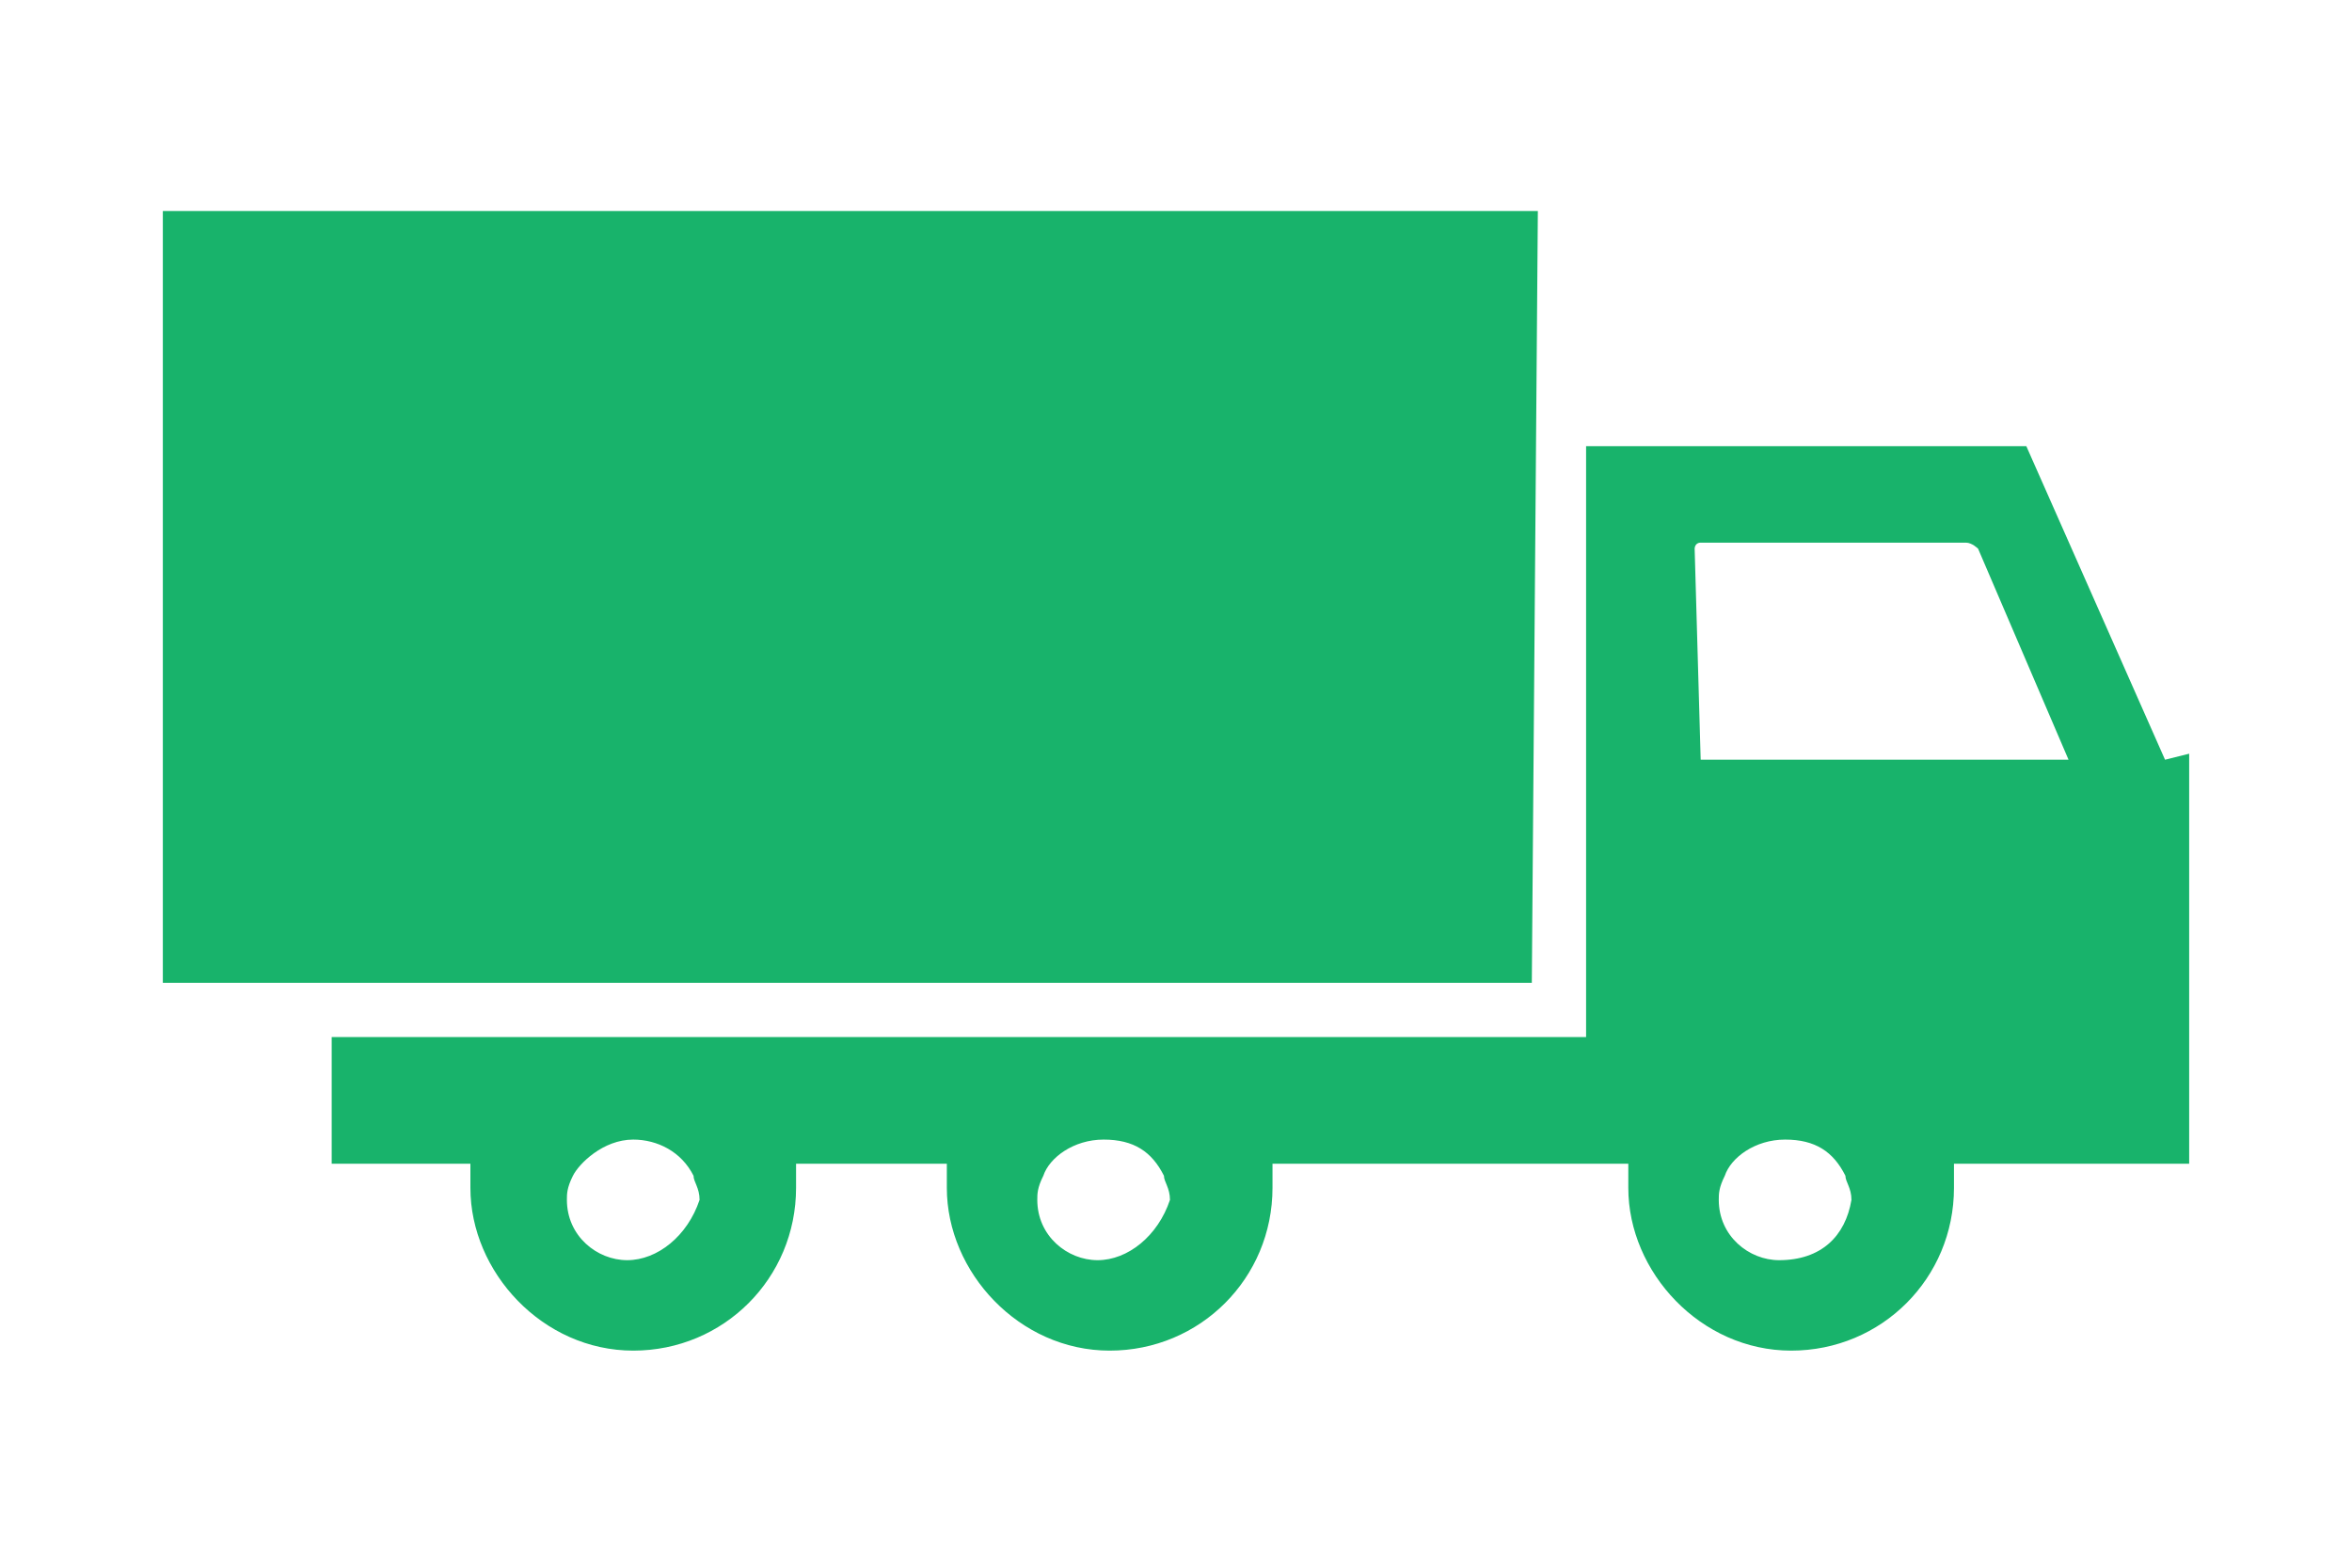 <?xml version="1.0" encoding="utf-8"?>
<!-- Generator: Adobe Illustrator 27.9.0, SVG Export Plug-In . SVG Version: 6.00 Build 0)  -->
<svg version="1.1" id="圖層_1" xmlns="http://www.w3.org/2000/svg" xmlns:xlink="http://www.w3.org/1999/xlink" x="0px" y="0px"
	 viewBox="0 0 39 26" style="enable-background:new 0 0 39 26;" xml:space="preserve">
<style type="text/css">
	.st0{fill:#18B36B;}
</style>
<g>
	<path class="st0" d="M25.5,3.5H2.7v12.8h22.7L25.5,3.5L25.5,3.5z"/>
	<path class="st0" d="M35.9,12.6l-2.3-5.2h-7.3v9.8H18h-7.8H5.5v2.1h2.3c0,0.1,0,0.2,0,0.4c0,1.4,1.2,2.7,2.7,2.7s2.7-1.2,2.7-2.7
		c0-0.1,0-0.2,0-0.4h2.5c0,0.1,0,0.2,0,0.4c0,1.4,1.2,2.7,2.7,2.7s2.7-1.2,2.7-2.7c0-0.1,0-0.2,0-0.4h5.5H27c0,0.1,0,0.2,0,0.4
		c0,1.4,1.2,2.7,2.7,2.7s2.7-1.2,2.7-2.7c0-0.1,0-0.2,0-0.4h3.9v-6.8L35.9,12.6L35.9,12.6z M10.4,20.9c-0.5,0-1-0.4-1-1
		c0-0.1,0-0.2,0.1-0.4c0.1-0.2,0.5-0.6,1-0.6c0.4,0,0.8,0.2,1,0.6c0,0.1,0.1,0.2,0.1,0.4C11.4,20.5,10.9,20.9,10.4,20.9z M18.2,20.9
		c-0.5,0-1-0.4-1-1c0-0.1,0-0.2,0.1-0.4c0.1-0.3,0.5-0.6,1-0.6s0.8,0.2,1,0.6c0,0.1,0.1,0.2,0.1,0.4C19.2,20.5,18.7,20.9,18.2,20.9z
		 M29.5,20.9c-0.5,0-1-0.4-1-1c0-0.1,0-0.2,0.1-0.4c0.1-0.3,0.5-0.6,1-0.6s0.8,0.2,1,0.6c0,0.1,0.1,0.2,0.1,0.4
		C30.6,20.5,30.2,20.9,29.5,20.9z M28.2,12.6C28.2,12.6,28.1,12.6,28.2,12.6l-0.1-3.5c0,0,0-0.1,0.1-0.1h4.4c0.1,0,0.2,0.1,0.2,0.1
		l1.5,3.5H28.2L28.2,12.6L28.2,12.6z"/>
</g>
</svg>
